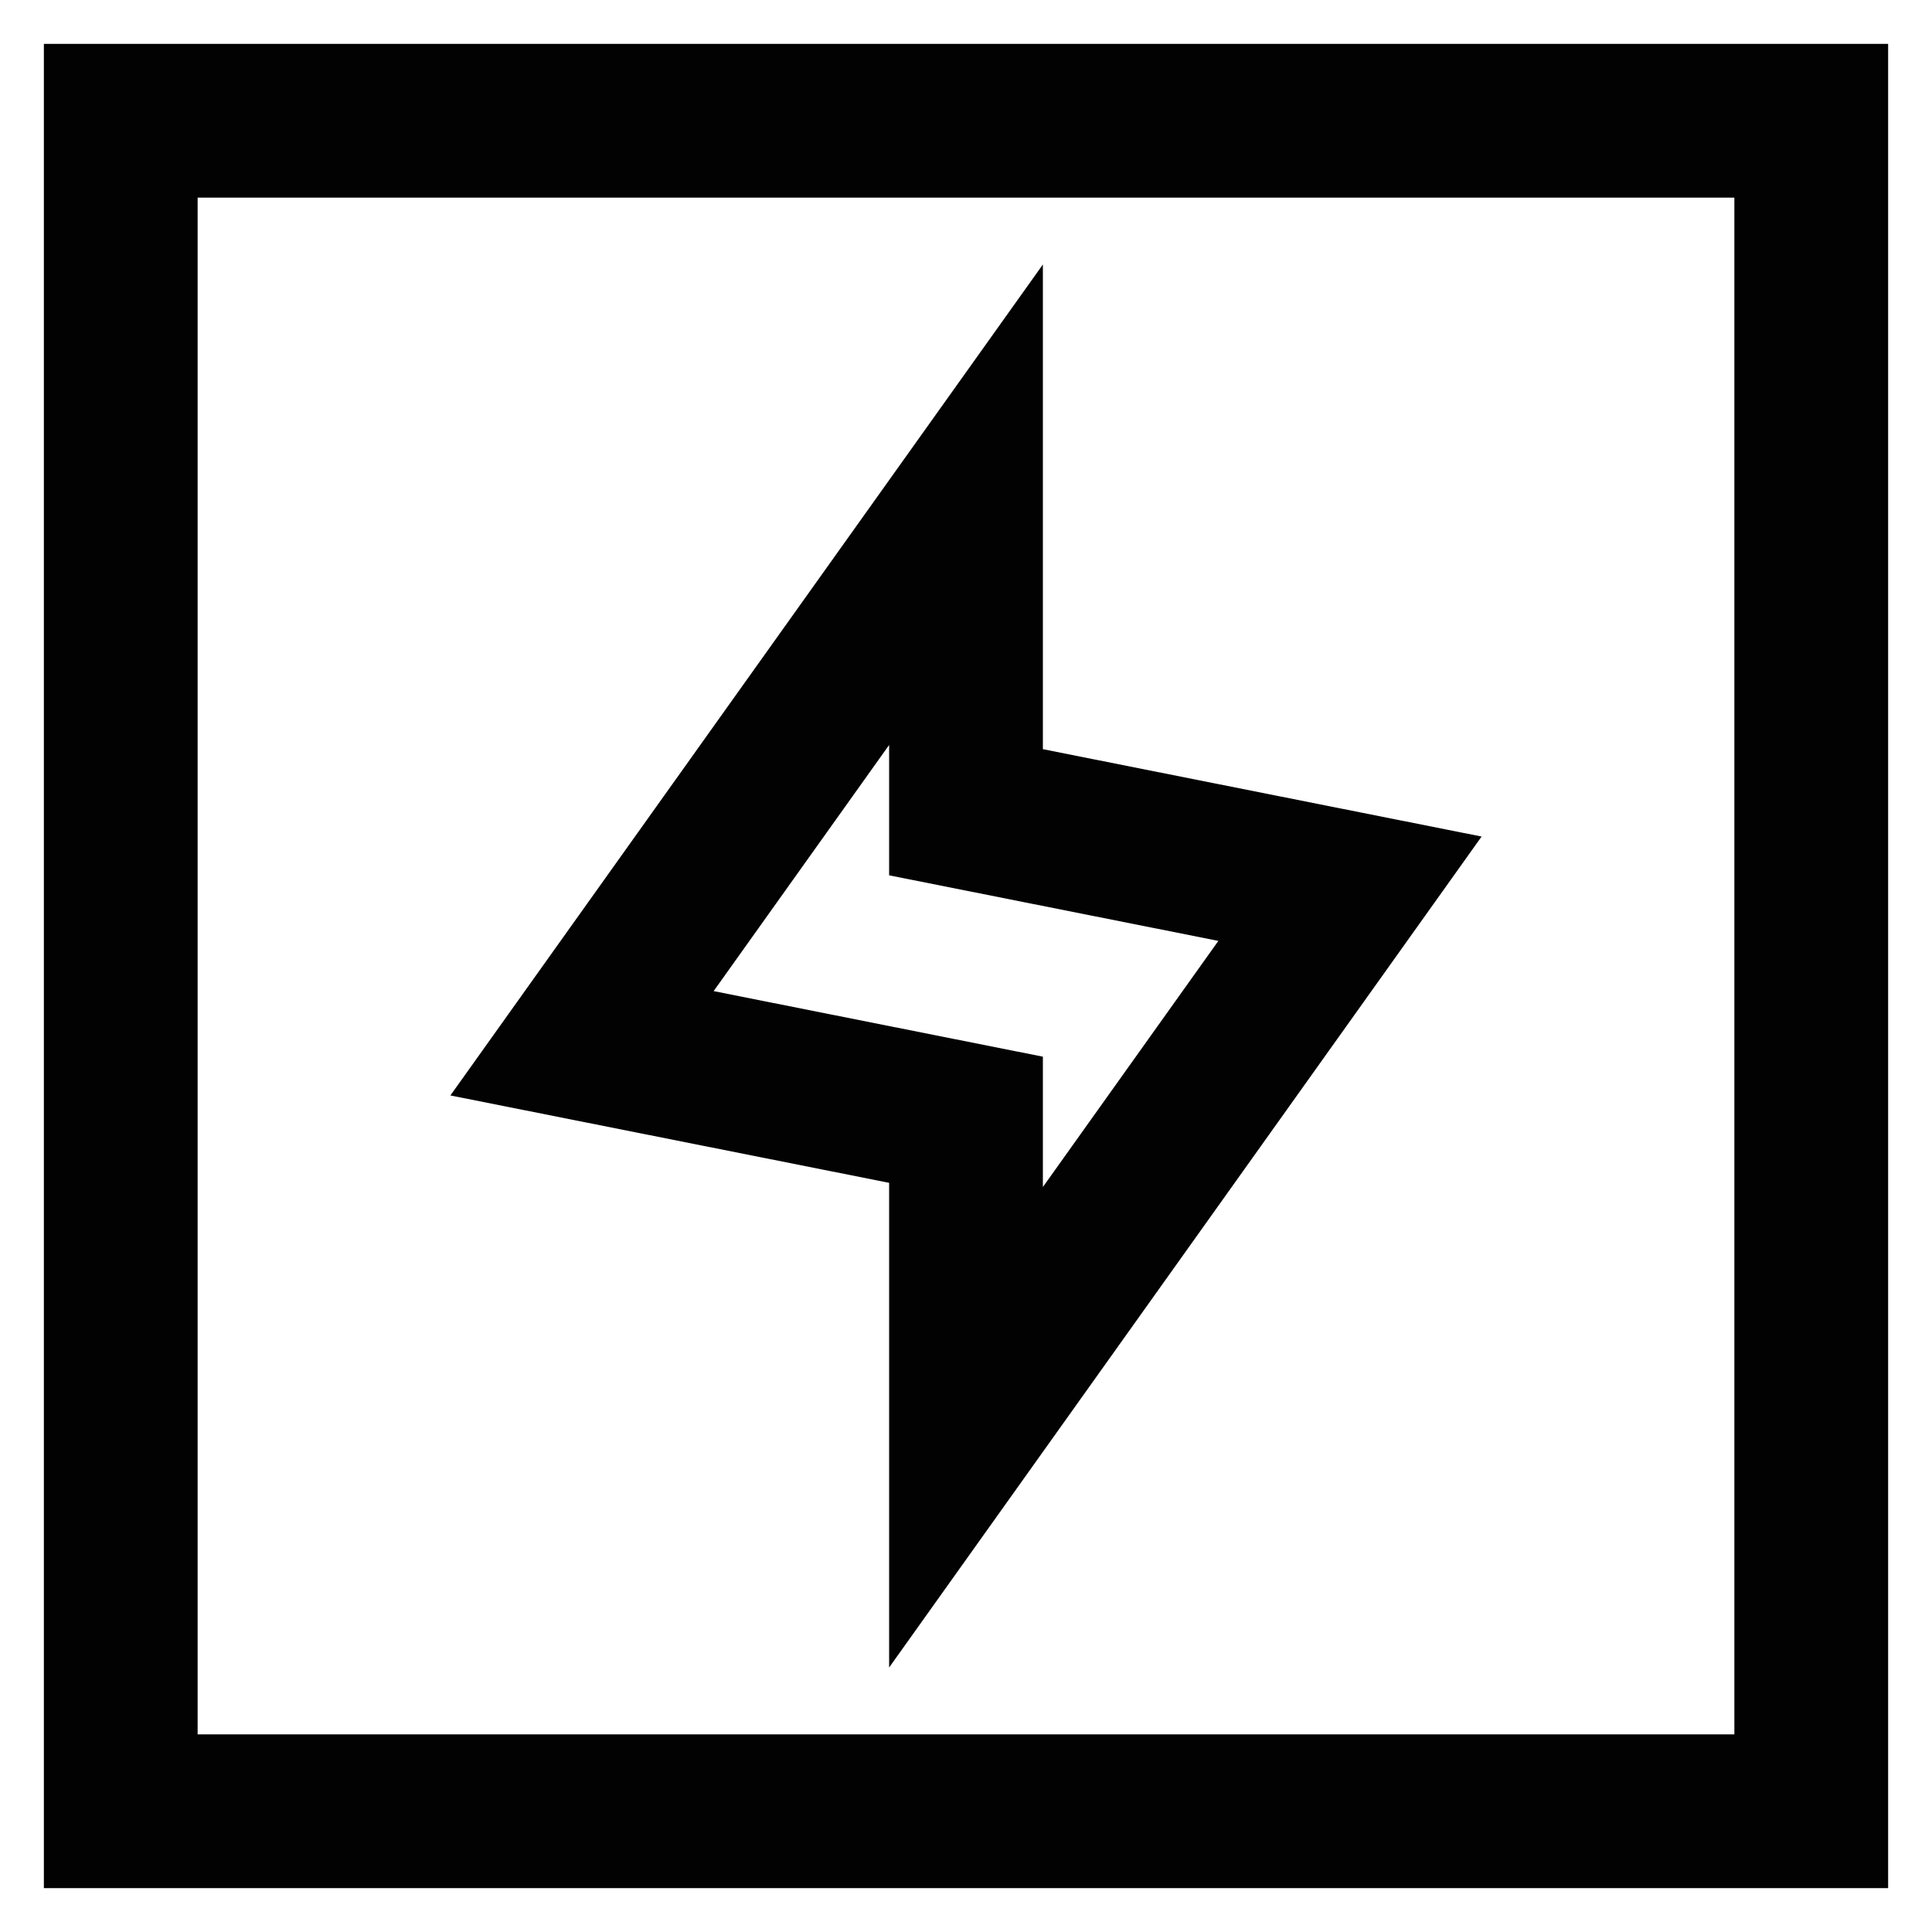 <svg xmlns="http://www.w3.org/2000/svg" width="800px" height="800px" viewBox="0 0 24 24" id="Layer_1" data-name="Layer 1"><defs><style>.cls-1{fill:none;stroke:#020202;stroke-miterlimit:10;stroke-width:1.91px;}</style></defs><rect class="cls-1" x="1.5" y="1.5" width="21" height="21"></rect><polygon class="cls-1" points="16.77 11.04 12 10.09 12 6.27 7.23 12.96 12 13.91 12 17.73 16.77 11.04"></polygon></svg>